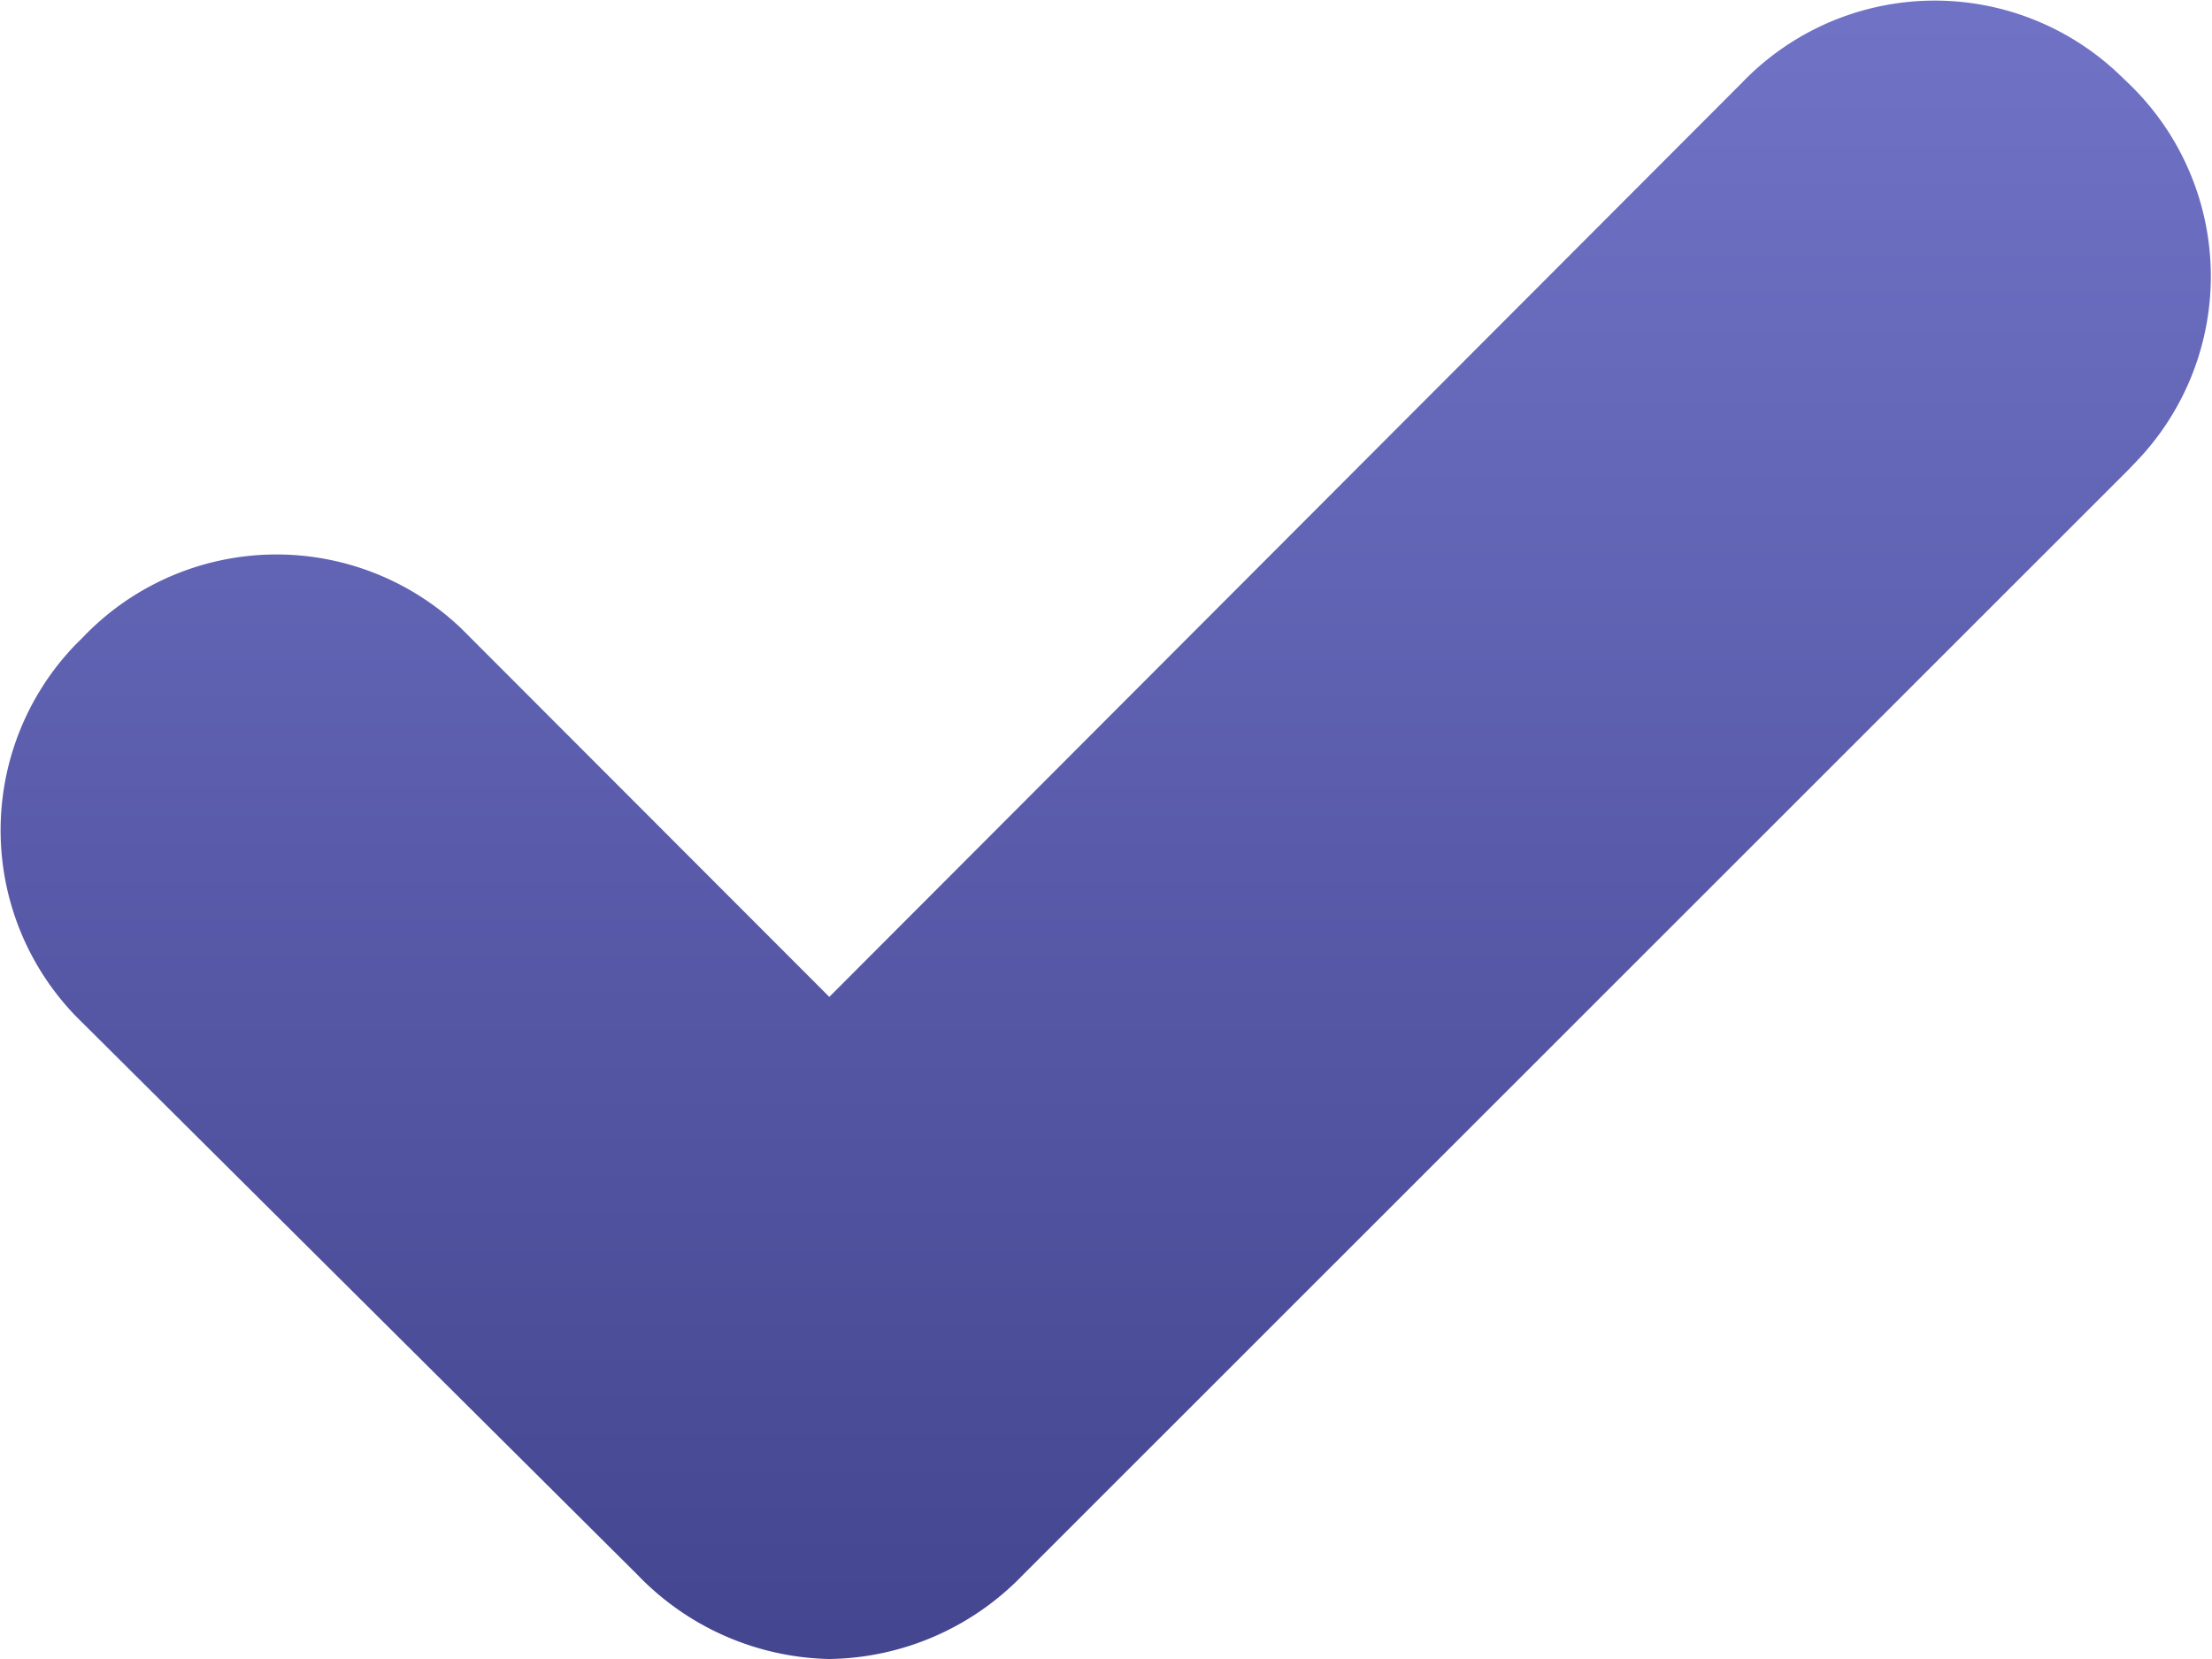 <svg xmlns="http://www.w3.org/2000/svg" xmlns:xlink="http://www.w3.org/1999/xlink" viewBox="0 0 59 44.25"><defs><style>.cls-1{fill:url(#linear-gradient);}</style><linearGradient id="linear-gradient" x1="-411.91" y1="585.88" x2="-411.91" y2="584.88" gradientTransform="matrix(59, 0, 0, -44.25, 24332.06, 25925.6)" gradientUnits="userSpaceOnUse"><stop offset="0" stop-color="#7072c6"/><stop offset="1" stop-color="#43458f"/><stop offset="1" stop-color="#1c1e61"/></linearGradient></defs><g id="Layer_2" data-name="Layer 2"><g id="Layer_1-2" data-name="Layer 1"><path id="check" class="cls-1" d="M22.12,44.25A7.3,7.3,0,0,1,17,42L2.21,27.29A7.13,7.13,0,0,1,2,17.21L2.21,17a7.14,7.14,0,0,1,10.08-.25l.25.25,9.58,9.59L46.46,2.21A7.13,7.13,0,0,1,56.54,2l.25.24A7.13,7.13,0,0,1,57,12.29l-.24.25L27.29,42A7.3,7.3,0,0,1,22.12,44.25Z"/></g></g></svg>
